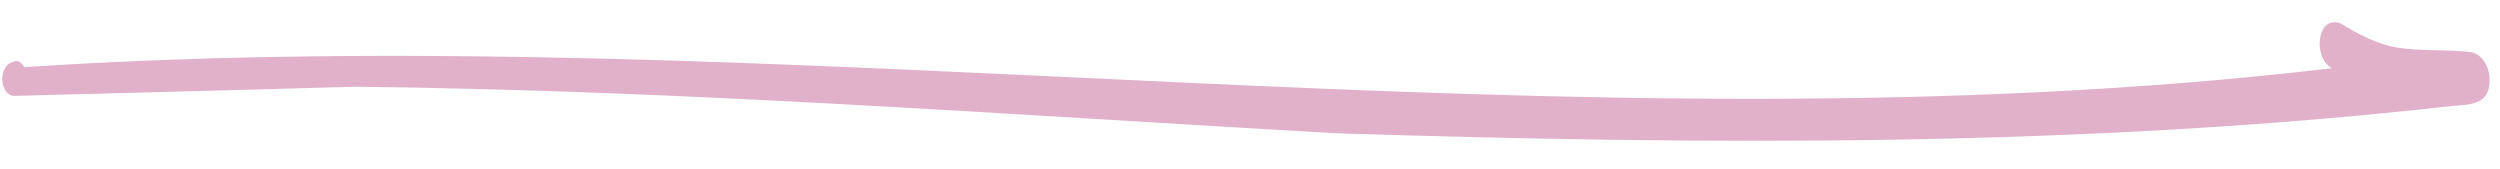 <?xml version="1.0" encoding="UTF-8"?> <svg xmlns="http://www.w3.org/2000/svg" width="74" height="5" viewBox="0 0 74 5" fill="none"><path d="M0.379 1.838C-0.049 1.917 -0.04 2.83 0.43 2.84C1.418 2.812 2.41 2.783 3.393 2.761C5.767 2.701 8.164 2.631 10.517 2.567C20.175 2.673 29.843 3.393 39.508 3.943C50.569 4.295 61.642 4.37 72.615 3.133C73.089 3.101 73.73 3.1 73.691 2.343C73.686 1.957 73.46 1.587 73.119 1.538C72.404 1.46 71.681 1.518 70.963 1.412C70.358 1.309 69.802 1.011 69.287 0.696C68.581 0.418 68.443 1.714 69.025 2.02C46.388 4.677 23.427 0.488 0.714 1.988C0.646 1.839 0.502 1.757 0.375 1.838L0.379 1.838Z" fill="#E1B1C9"></path></svg> 